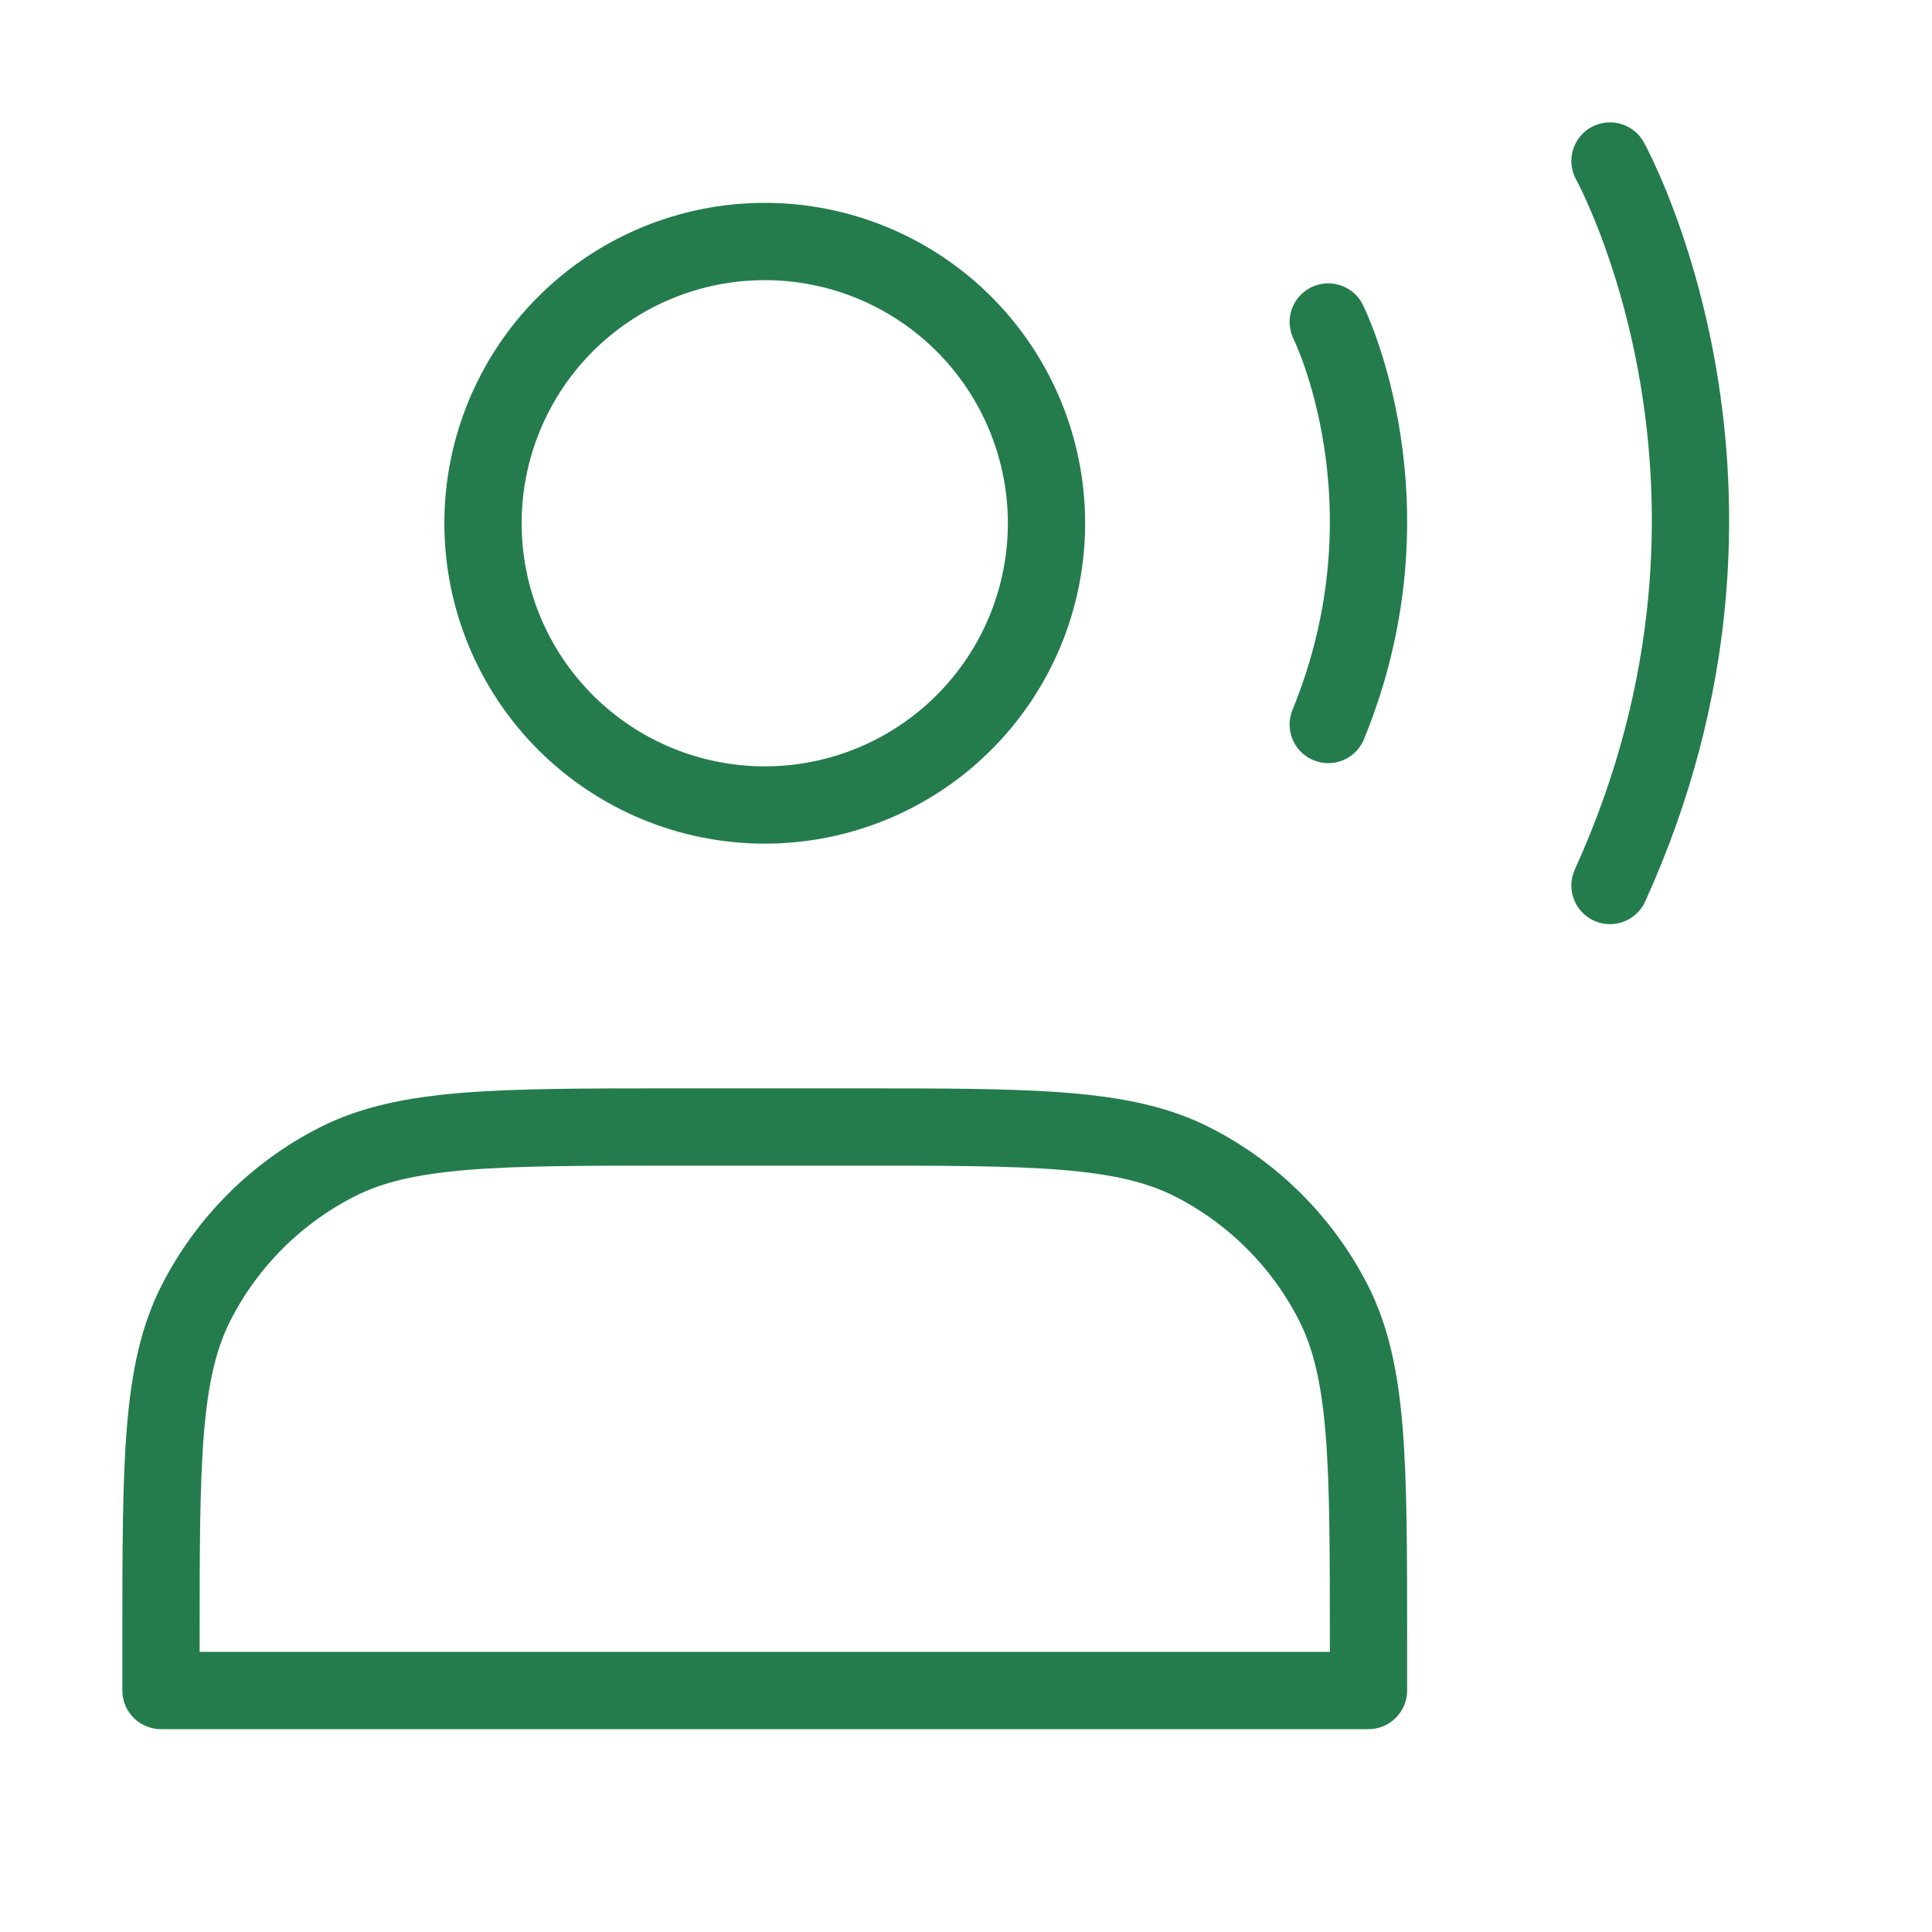 <svg width="100" height="100" viewBox="0 0 100 100" fill="none" xmlns="http://www.w3.org/2000/svg">
<path d="M39.583 41.667C41.498 41.667 43.395 41.289 45.164 40.557C46.934 39.824 48.541 38.749 49.895 37.395C51.249 36.041 52.324 34.434 53.057 32.664C53.789 30.895 54.167 28.998 54.167 27.083C54.167 25.168 53.789 23.272 53.057 21.503C52.324 19.733 51.249 18.125 49.895 16.771C48.541 15.417 46.934 14.343 45.164 13.61C43.395 12.877 41.498 12.5 39.583 12.5C35.716 12.5 32.006 14.037 29.271 16.771C26.537 19.506 25 23.216 25 27.083C25 30.951 26.537 34.66 29.271 37.395C32.006 40.13 35.716 41.667 39.583 41.667V41.667Z" stroke="#247C4C" stroke-width="4" stroke-linecap="round" stroke-linejoin="round"/>
<path d="M68.75 16.666C68.75 16.666 73.438 26.041 68.75 37.5" stroke="#247C4C" stroke-width="4" stroke-linecap="round" stroke-linejoin="round"/>
<path d="M83.333 8.333C83.333 8.333 92.708 25.208 83.333 45.833" stroke="#247C4C" stroke-width="4" stroke-linecap="round" stroke-linejoin="round"/>
<path d="M8.333 85V87.5H70.833V85C70.833 75.667 70.833 71 69.017 67.433C67.419 64.297 64.869 61.748 61.733 60.15C58.167 58.333 53.5 58.333 44.167 58.333H35C25.667 58.333 21 58.333 17.433 60.15C14.297 61.748 11.748 64.297 10.15 67.433C8.333 71 8.333 75.667 8.333 85Z" stroke="#247C4C" stroke-width="4" stroke-linecap="round" stroke-linejoin="round"/>
</svg>
